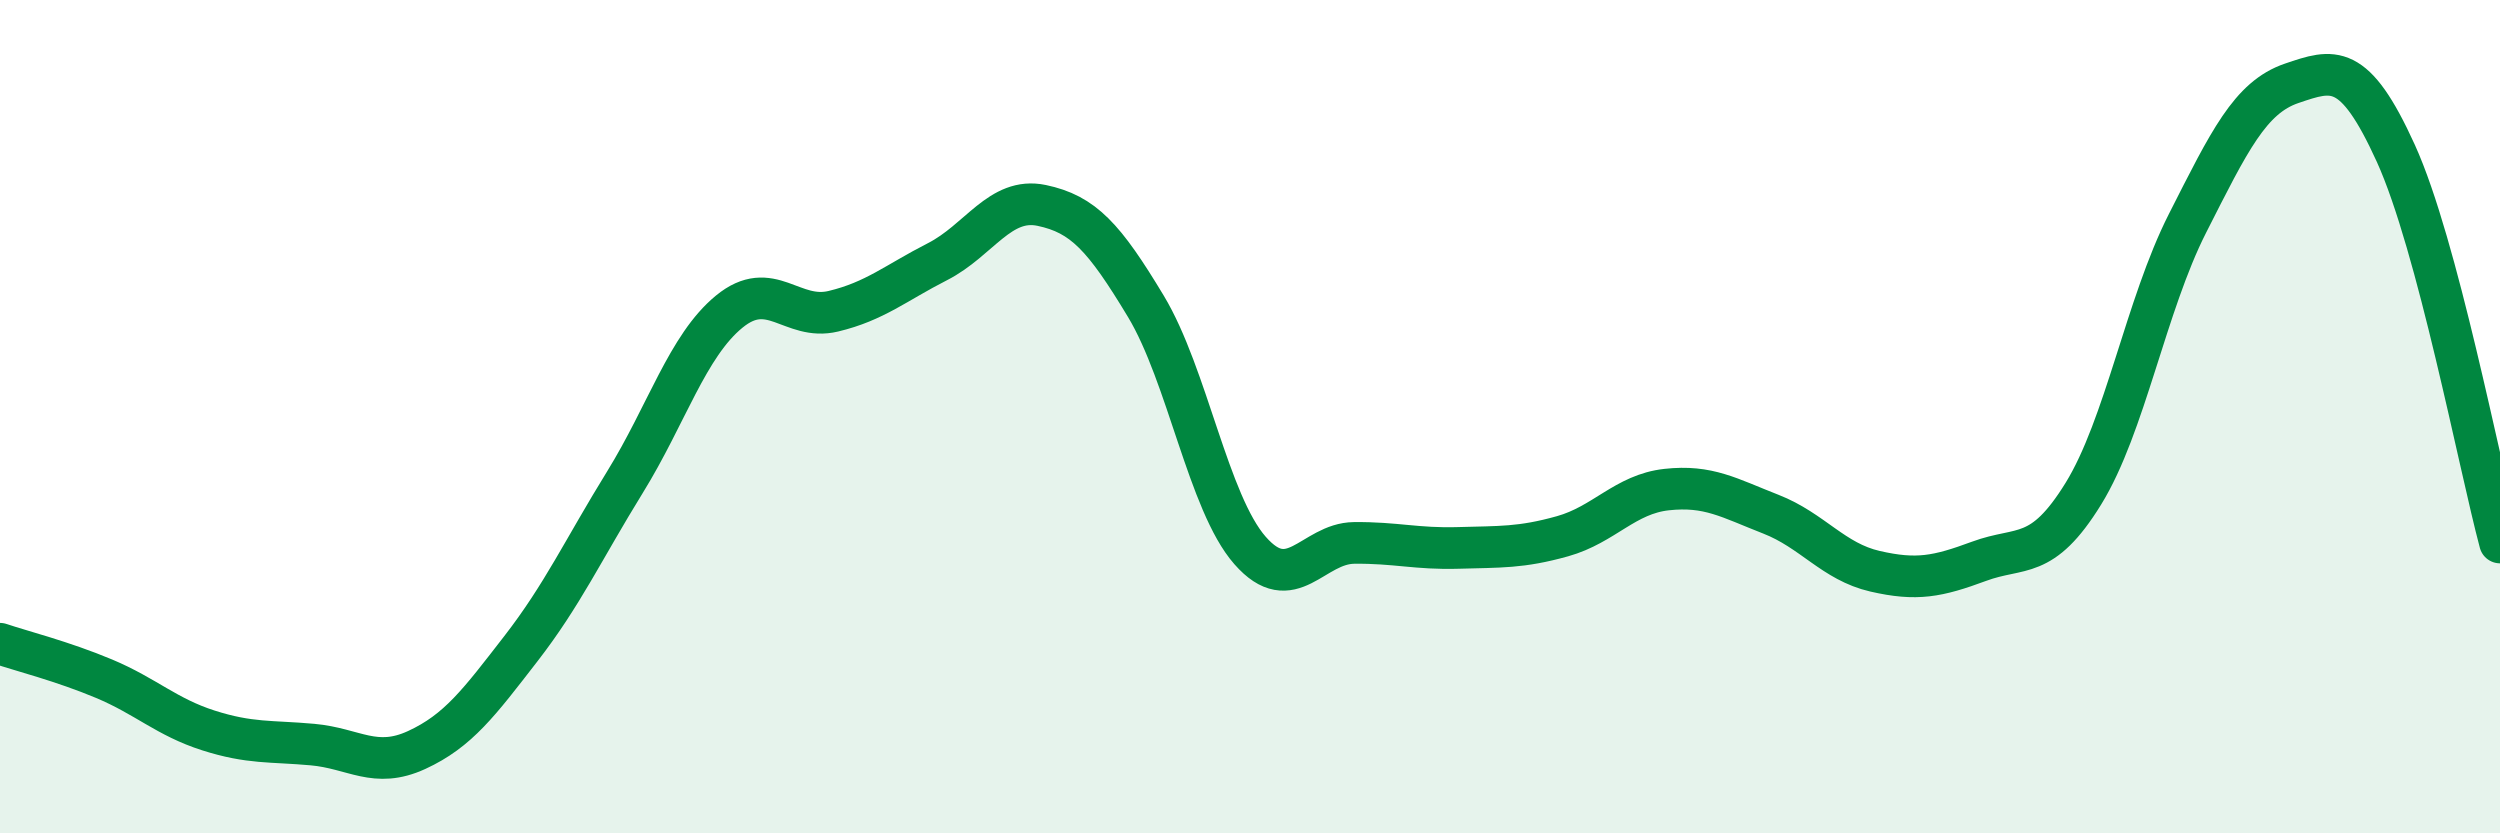 
    <svg width="60" height="20" viewBox="0 0 60 20" xmlns="http://www.w3.org/2000/svg">
      <path
        d="M 0,15.45 C 0.5,15.62 1.5,15.87 2.5,16.29 C 3.5,16.71 4,17.21 5,17.53 C 6,17.85 6.5,17.78 7.5,17.87 C 8.5,17.96 9,18.46 10,18 C 11,17.54 11.5,16.86 12.5,15.57 C 13.5,14.28 14,13.19 15,11.57 C 16,9.95 16.5,8.3 17.5,7.48 C 18.5,6.66 19,7.71 20,7.47 C 21,7.23 21.5,6.79 22.5,6.28 C 23.5,5.77 24,4.72 25,4.93 C 26,5.14 26.5,5.69 27.5,7.35 C 28.5,9.01 29,12.07 30,13.21 C 31,14.35 31.5,13.04 32.5,13.03 C 33.5,13.02 34,13.18 35,13.15 C 36,13.12 36.5,13.15 37.5,12.87 C 38.5,12.59 39,11.86 40,11.75 C 41,11.64 41.5,11.95 42.5,12.34 C 43.5,12.73 44,13.48 45,13.71 C 46,13.94 46.5,13.84 47.5,13.47 C 48.5,13.1 49,13.47 50,11.85 C 51,10.23 51.5,7.33 52.5,5.36 C 53.5,3.39 54,2.34 55,2 C 56,1.66 56.5,1.48 57.5,3.68 C 58.5,5.88 59.5,11.15 60,13.02L60 20L0 20Z"
        fill="#008740"
        opacity="0.1"
        stroke-linecap="round"
        stroke-linejoin="round"
      />
      <path
        d="M 0,15.45 C 0.5,15.62 1.5,15.87 2.5,16.29 C 3.5,16.71 4,17.21 5,17.53 C 6,17.85 6.5,17.78 7.5,17.87 C 8.5,17.96 9,18.46 10,18 C 11,17.54 11.5,16.86 12.5,15.57 C 13.5,14.28 14,13.19 15,11.57 C 16,9.95 16.5,8.3 17.5,7.48 C 18.5,6.66 19,7.71 20,7.47 C 21,7.23 21.5,6.79 22.5,6.28 C 23.5,5.77 24,4.72 25,4.93 C 26,5.14 26.5,5.69 27.5,7.35 C 28.5,9.01 29,12.07 30,13.21 C 31,14.35 31.5,13.04 32.5,13.03 C 33.5,13.02 34,13.18 35,13.15 C 36,13.12 36.5,13.15 37.5,12.87 C 38.5,12.59 39,11.86 40,11.75 C 41,11.64 41.5,11.95 42.5,12.34 C 43.5,12.73 44,13.48 45,13.71 C 46,13.94 46.5,13.84 47.5,13.47 C 48.5,13.1 49,13.47 50,11.85 C 51,10.23 51.5,7.33 52.5,5.36 C 53.5,3.39 54,2.34 55,2 C 56,1.66 56.5,1.48 57.5,3.68 C 58.5,5.88 59.5,11.15 60,13.02"
        stroke="#008740"
        stroke-width="1"
        fill="none"
        stroke-linecap="round"
        stroke-linejoin="round"
      />
    </svg>
  